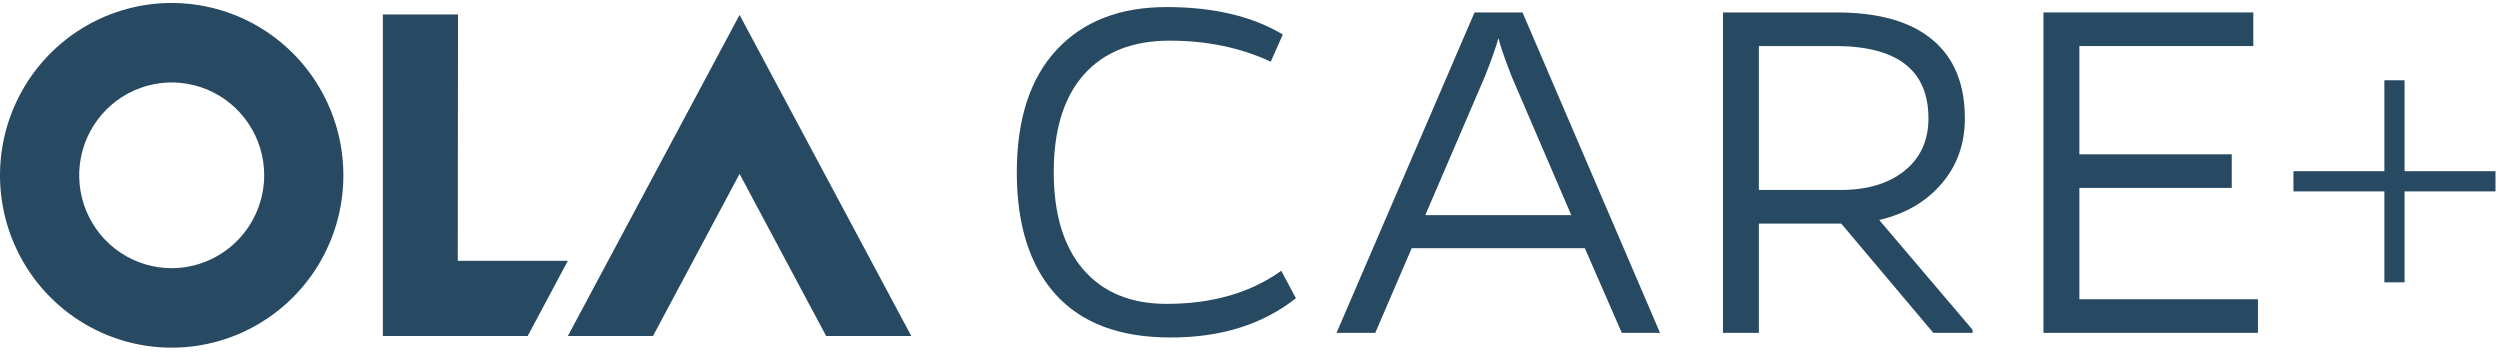 <svg width="262" height="37" viewBox="0 0 262 37" fill="none" xmlns="http://www.w3.org/2000/svg">
<path fill-rule="evenodd" clip-rule="evenodd" d="M249.882 17.941V8.412H252V17.941H261.529V20.059H252V29.588H249.882V20.059H240.353V17.941H249.882Z" fill="#274962"/>
<path d="M110.647 30.877C107.923 27.866 106.561 23.591 106.561 18.053C106.561 12.497 107.95 8.222 110.728 5.229C113.506 2.236 117.35 0.74 122.261 0.74C127.172 0.74 131.231 1.699 134.44 3.616L133.176 6.466C130.022 4.996 126.491 4.261 122.584 4.261C118.676 4.261 115.674 5.453 113.577 7.837C111.48 10.203 110.432 13.599 110.432 18.026C110.432 22.435 111.463 25.84 113.524 28.242C115.603 30.644 118.515 31.845 122.261 31.845C127.046 31.845 131.052 30.689 134.278 28.377L135.811 31.253C132.316 34.013 127.925 35.384 122.637 35.367C117.368 35.367 113.371 33.87 110.647 30.877Z" fill="#274962"/>
<path d="M164.668 22.543L158.404 7.972C157.669 6.072 157.212 4.745 157.033 3.993C156.853 4.727 156.387 6.054 155.635 7.972L149.371 22.543H164.668ZM147.946 26.011L144.128 34.883H140.069L154.532 1.304H159.56L173.97 34.883H169.964L166.093 26.011H147.946Z" fill="#274962"/>
<path d="M184.33 19.908H192.906C195.702 19.908 197.934 19.236 199.601 17.892C201.267 16.548 202.101 14.719 202.101 12.407C202.101 7.407 198.911 4.88 192.53 4.826H184.33V19.908ZM206.725 34.883H202.612L192.96 23.43H184.33V34.883H180.567V1.304H192.476C196.885 1.304 200.228 2.254 202.504 4.154C204.78 6.036 205.918 8.787 205.918 12.407C205.918 15.096 205.094 17.39 203.445 19.29C201.814 21.172 199.645 22.426 196.939 23.053L206.725 34.56V34.883Z" fill="#274962"/>
<path d="M236.631 34.883H214.155V1.304H236.147V4.826H217.919V16.171H233.888V19.693H217.919V31.361H236.631V34.883Z" fill="#274962"/>
<path d="M18.018 0.311C14.459 0.306 10.977 1.361 8.015 3.342C5.053 5.324 2.743 8.143 1.377 11.444C0.011 14.743 -0.349 18.376 0.343 21.881C1.034 25.387 2.746 28.608 5.261 31.136C7.777 33.665 10.983 35.388 14.474 36.087C17.965 36.785 21.584 36.429 24.874 35.063C28.163 33.697 30.975 31.381 32.953 28.411C34.931 25.44 35.987 21.947 35.987 18.373C35.987 13.587 34.095 8.996 30.726 5.61C27.357 2.223 22.786 0.317 18.018 0.311ZM18.018 28.105C16.1 28.11 14.223 27.543 12.626 26.477C11.028 25.41 9.782 23.892 9.044 22.115C8.307 20.337 8.111 18.379 8.482 16.49C8.853 14.6 9.775 12.864 11.13 11.501C12.484 10.137 14.212 9.208 16.093 8.83C17.974 8.453 19.925 8.644 21.698 9.38C23.471 10.116 24.986 11.363 26.052 12.964C27.119 14.565 27.688 16.447 27.688 18.373C27.681 20.956 26.655 23.432 24.832 25.256C23.011 27.08 20.542 28.105 17.969 28.105H18.018Z" fill="#274962"/>
<path d="M47.974 27.33L47.999 1.513H40.124V35.211H55.301L59.513 27.33H47.974Z" fill="#274962"/>
<path d="M77.507 18.224L86.579 35.21H95.501L77.507 1.562L59.514 35.21H68.436L77.507 18.224Z" fill="#274962"/>
</svg>
